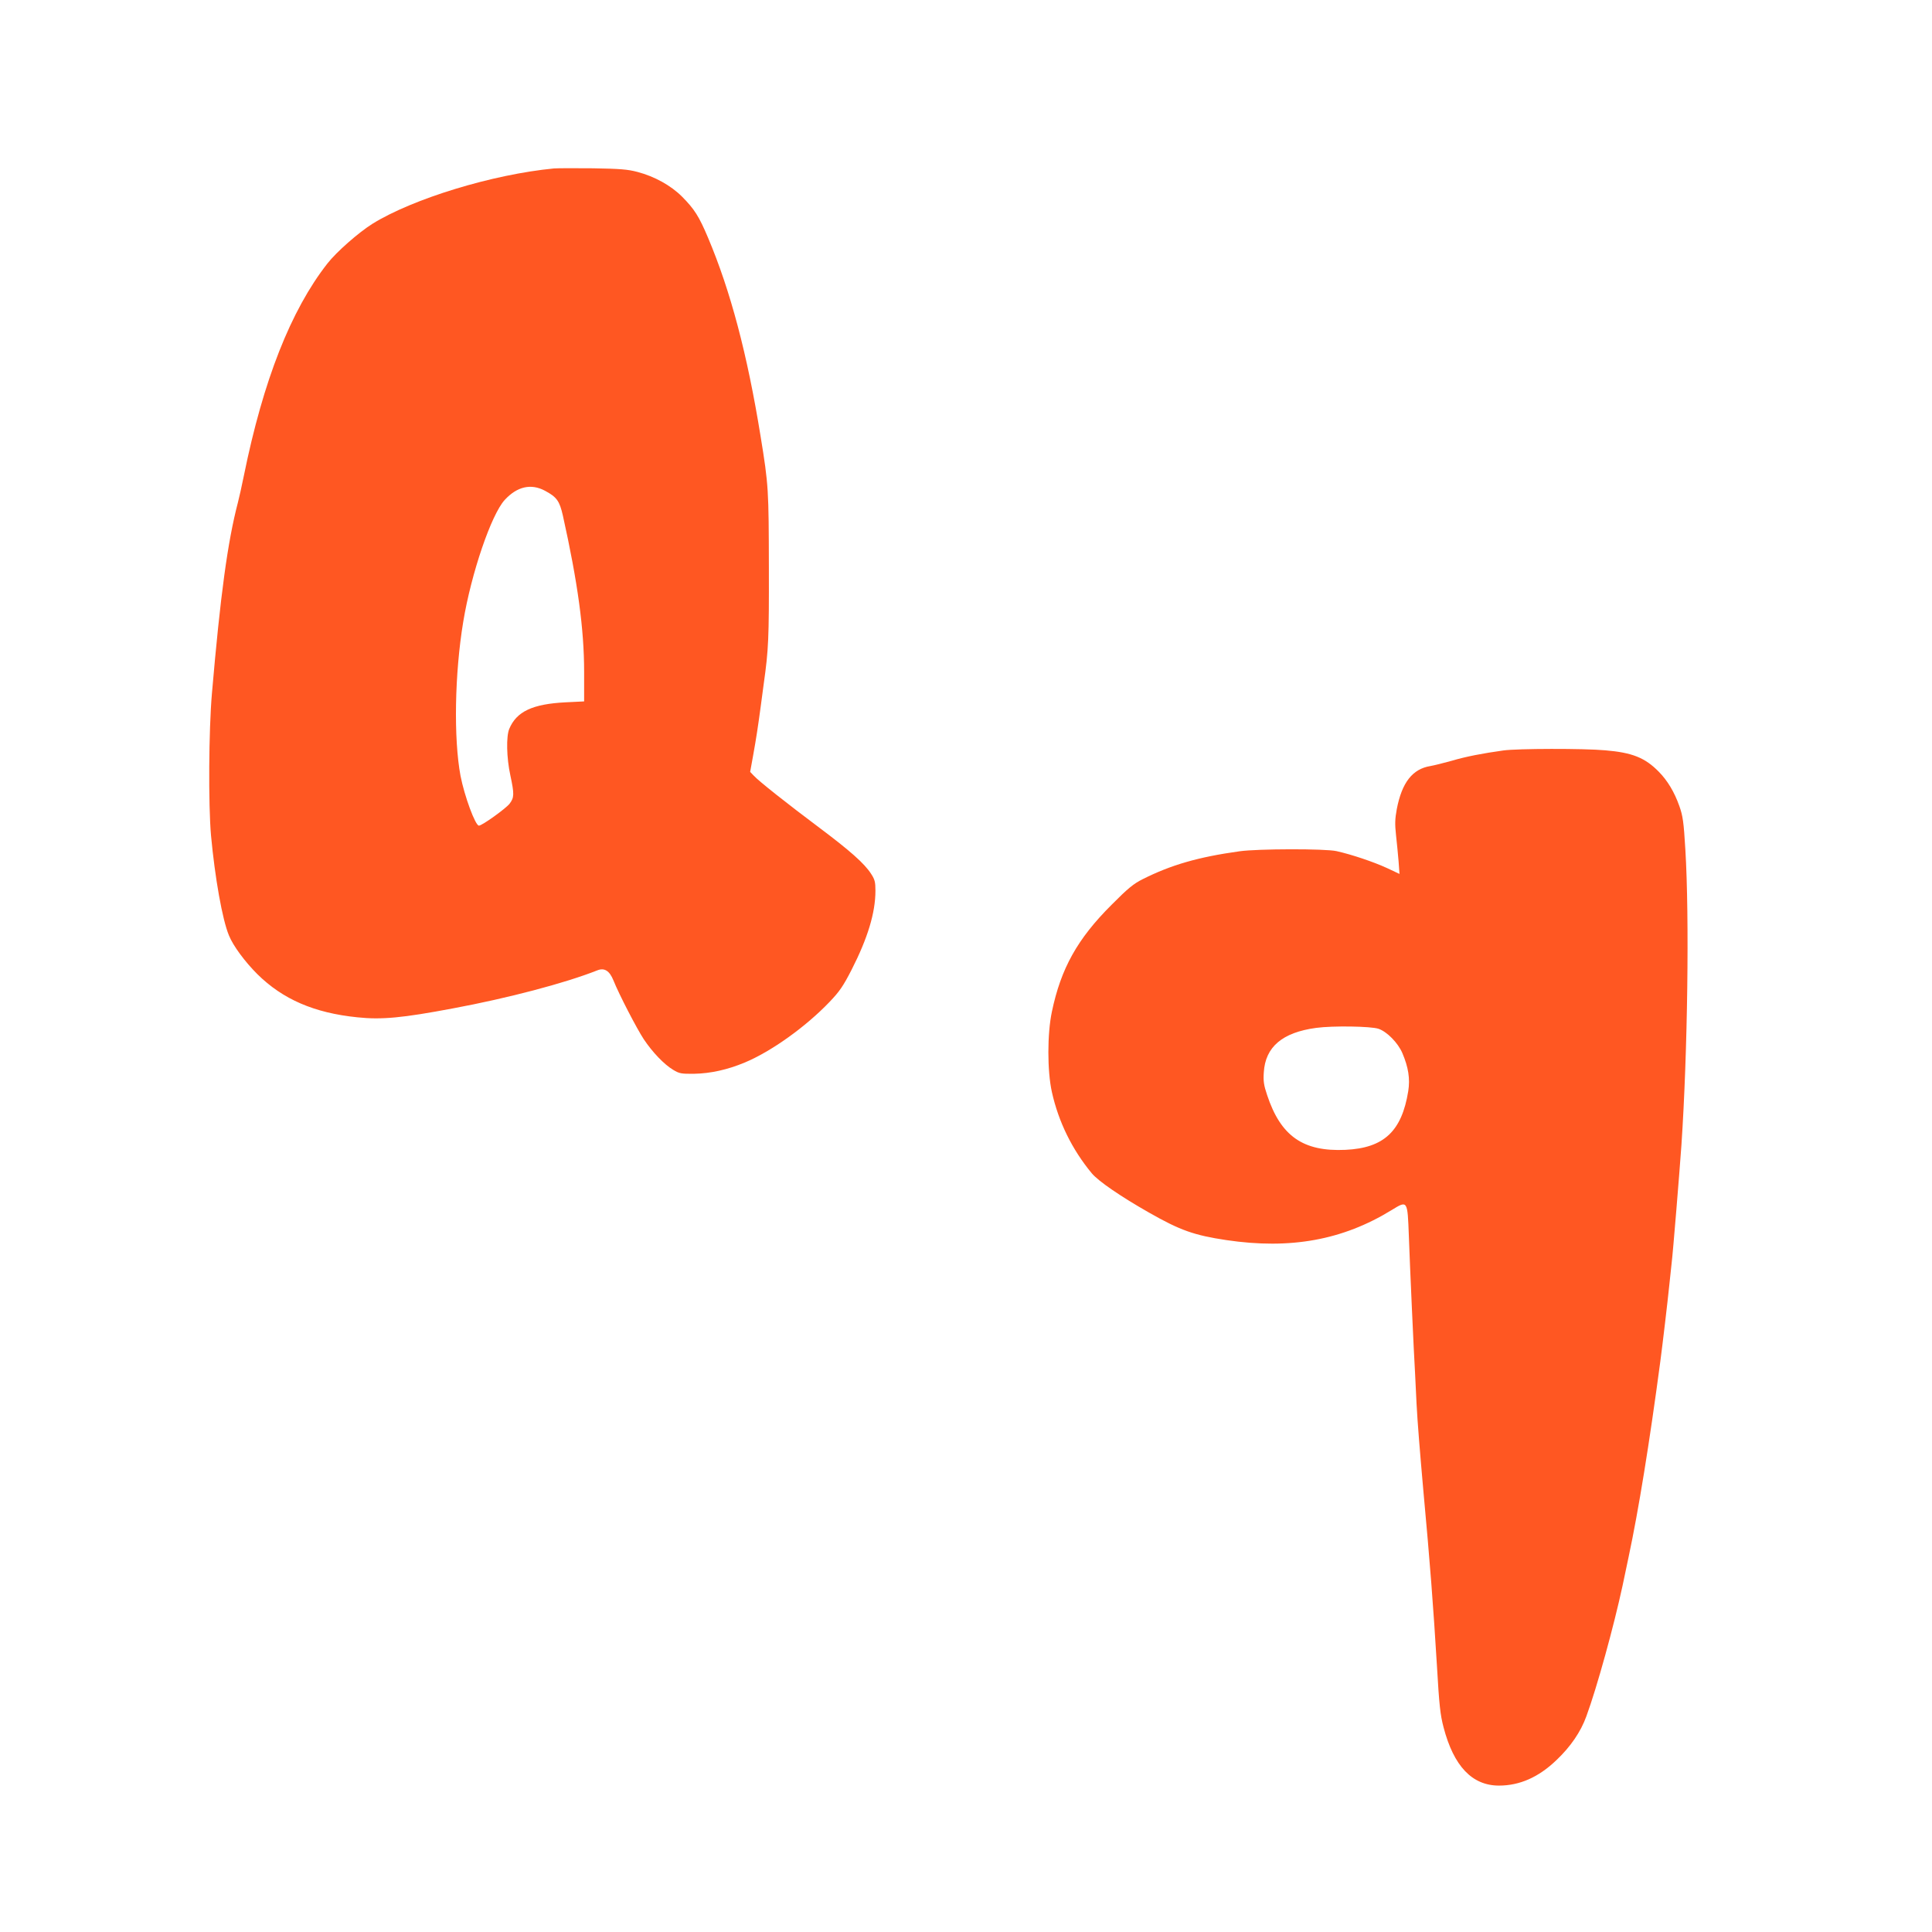<?xml version="1.0" standalone="no"?>
<!DOCTYPE svg PUBLIC "-//W3C//DTD SVG 20010904//EN"
 "http://www.w3.org/TR/2001/REC-SVG-20010904/DTD/svg10.dtd">
<svg version="1.0" xmlns="http://www.w3.org/2000/svg"
 width="1280pt" height="1280pt" viewBox="0 0 1280 1280"
 preserveAspectRatio="xMidYMid meet">
<g transform="translate(0,1280) scale(0.1,-0.1)"
fill="#ff5722" stroke="none">
<path d="M3670 11684 c-406 -39 -934 -200 -1203 -367 -92 -58 -238 -186 -298
-263 -242 -309 -425 -774 -553 -1404 -14 -69 -32 -150 -40 -180 -68 -260 -116
-613 -172 -1265 -21 -243 -24 -736 -6 -940 26 -280 75 -558 119 -663 28 -69
105 -173 188 -256 168 -166 376 -257 663 -286 160 -17 298 -4 632 59 366 68
745 168 957 252 47 19 81 -2 107 -66 38 -95 155 -320 201 -390 58 -87 136
-168 195 -203 41 -25 54 -27 140 -26 108 2 220 27 333 74 176 73 405 237 562
401 67 70 91 105 147 214 107 210 158 378 158 524 0 57 -4 74 -29 112 -43 67
-137 151 -341 304 -211 158 -405 311 -437 347 l-23 24 19 105 c21 116 34 202
51 329 6 47 15 114 20 150 32 227 35 301 34 770 -1 515 -2 546 -55 870 -88
544 -199 962 -348 1315 -60 142 -90 189 -172 272 -74 74 -182 134 -296 164
-64 17 -116 21 -293 24 -118 1 -235 1 -260 -1z m-60 -2135 c79 -42 97 -68 119
-164 99 -445 141 -754 141 -1036 l0 -196 -122 -6 c-220 -11 -326 -61 -374
-176 -21 -50 -18 -192 7 -307 27 -126 26 -148 -5 -189 -25 -32 -182 -145 -203
-145 -24 0 -96 196 -122 330 -46 246 -39 677 18 1020 53 322 186 711 275 808
82 89 174 110 266 61z"/>
<path d="M9960 7828 c-137 -19 -246 -40 -341 -68 -54 -15 -118 -31 -141 -35
-120 -19 -190 -109 -224 -286 -12 -65 -13 -99 -5 -172 6 -51 13 -129 17 -174
l6 -83 -83 39 c-89 41 -235 90 -334 112 -73 17 -524 16 -643 -1 -273 -38 -453
-90 -642 -185 -60 -30 -98 -61 -205 -169 -227 -226 -336 -422 -396 -709 -31
-147 -31 -392 0 -532 44 -198 134 -381 264 -538 43 -52 190 -153 380 -261 207
-118 299 -150 512 -182 425 -63 771 0 1095 199 106 65 105 66 114 -171 7 -202
33 -776 41 -907 2 -44 7 -136 10 -205 6 -118 23 -328 45 -575 44 -477 66 -765
90 -1160 15 -260 22 -326 44 -409 67 -257 189 -386 367 -386 137 0 262 55 380
168 94 89 162 188 199 291 71 193 182 597 240 866 10 50 29 135 40 190 66 310
138 753 210 1295 15 113 48 392 60 510 6 58 13 121 15 141 8 60 53 611 65 784
41 611 53 1511 26 1955 -11 187 -17 225 -40 290 -33 93 -78 168 -136 227 -91
93 -176 127 -355 142 -143 13 -583 12 -675 -1z m-827 -1844 c56 -19 129 -93
158 -161 40 -94 52 -170 39 -252 -43 -266 -161 -377 -416 -389 -281 -13 -429
91 -519 363 -22 65 -26 93 -22 150 10 169 123 265 347 295 110 15 363 11 413
-6z"/>
</g>
</svg>
